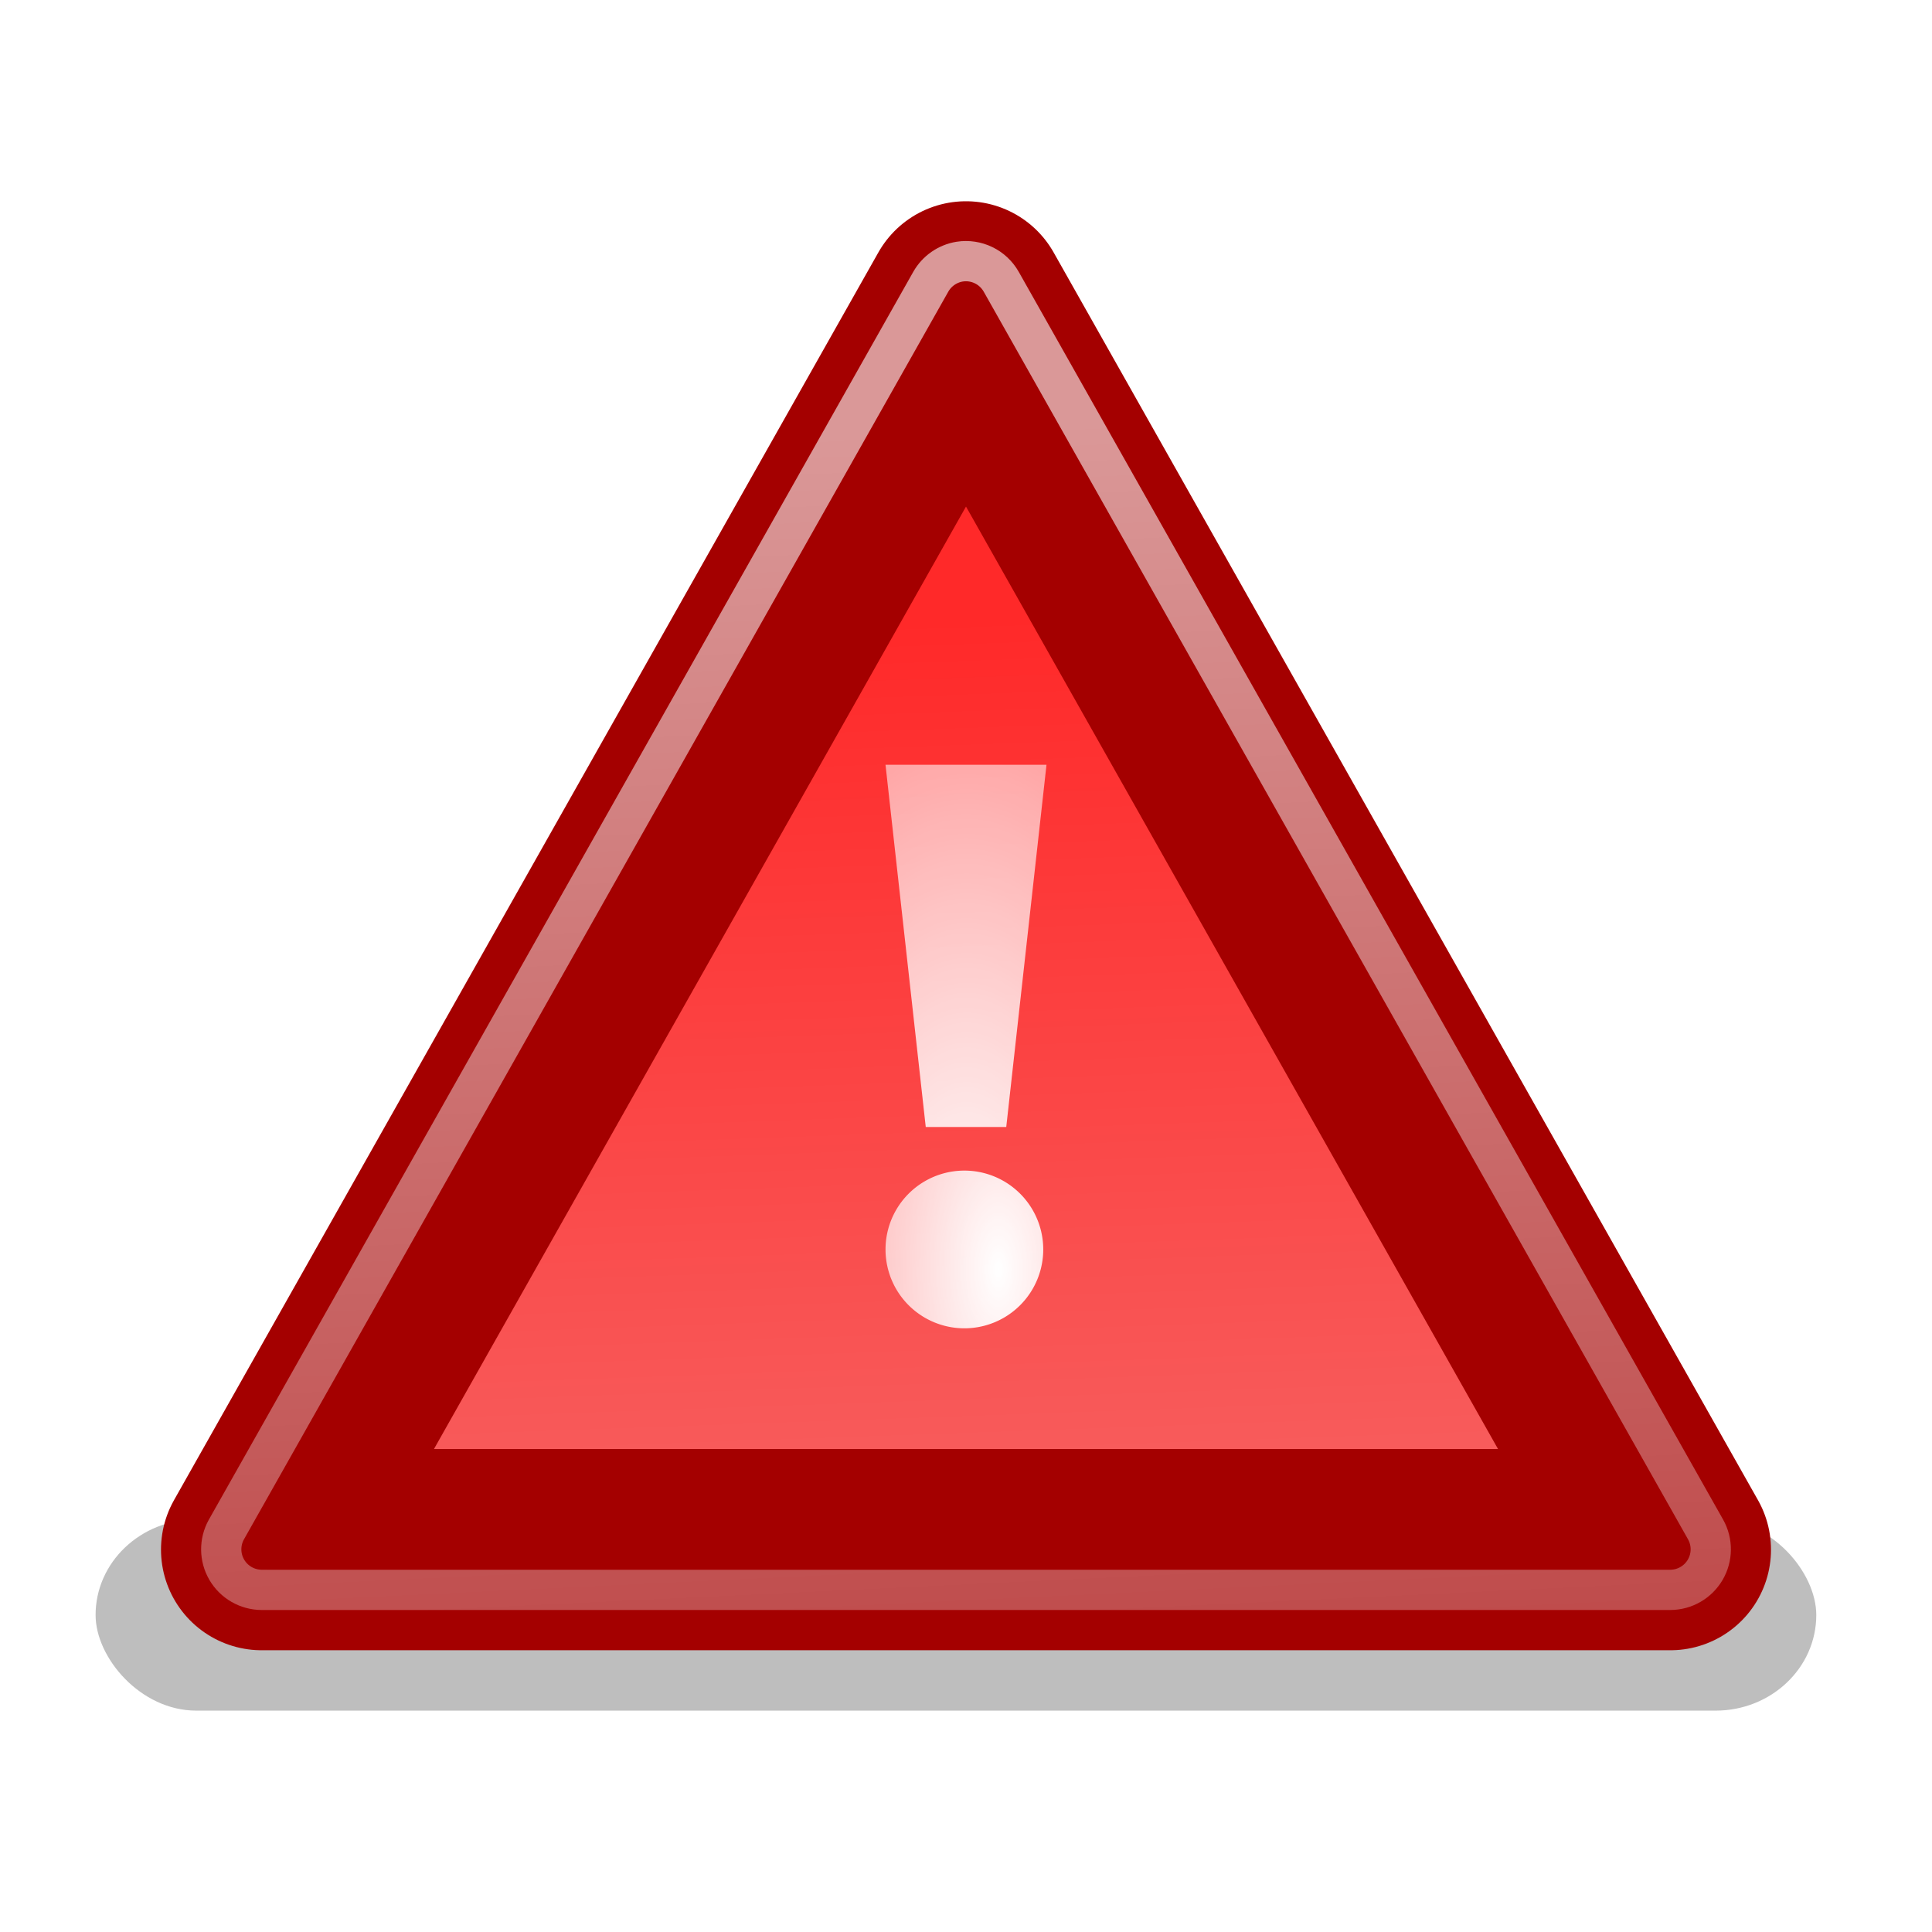 <?xml version="1.0" encoding="UTF-8"?>
<svg version="1.0" viewBox="0 0 48 48" xmlns="http://www.w3.org/2000/svg" xmlns:xlink="http://www.w3.org/1999/xlink">
<defs>
<filter id="e" x="-.1" y="-.904" width="1.201" height="2.807">
<feGaussianBlur stdDeviation="1.788"/>
</filter>
<linearGradient id="d" x1="29.456" x2="28.444" y1="43.948" y2="15.222" gradientUnits="userSpaceOnUse">
<stop stop-color="#f56e6e" offset="0"/>
<stop stop-color="#ff2929" offset="1"/>
</linearGradient>
<linearGradient id="c" x1="24" x2="26.878" y1="10.619" y2="70.744" gradientUnits="userSpaceOnUse">
<stop stop-color="#fff" offset="0"/>
<stop stop-color="#fff" stop-opacity="0" offset="1"/>
</linearGradient>
<radialGradient id="a" cx="17.125" cy="23.839" r="2" gradientTransform="matrix(-4.8005e-7 -15.822 7.341 -5.8748e-7 -150.99 303.01)" gradientUnits="userSpaceOnUse">
<stop stop-color="#fff" offset="0"/>
<stop stop-color="#fff" stop-opacity="0" offset="1"/>
</radialGradient>
</defs>
<rect x="2.375" y="37.75" width="42.75" height="4.75" rx="2.5" ry="2.5" color="#000000" filter="url(#e)" opacity=".506"/>
<path id="b" d="m41.5 38.5h-35l17.5-31 17.5 31z" color="#000000" fill="url(#d)" stroke="#a40000" stroke-linecap="round" stroke-linejoin="round" stroke-width="5"/>
<path d="m23.844 6.5c-0.303 0.049-0.568 0.233-0.719 0.5l-17.5 31c-0.174 0.311-0.171 0.692 9e-3 1s0.509 0.498 0.866 0.5h35c0.357-2e-3 0.686-0.192 0.866-0.5s0.183-0.689 9e-3 -1l-17.5-31c-0.206-0.365-0.617-0.564-1.031-0.5z" color="#000000" fill="none" opacity=".596" stroke="url(#c)" stroke-linecap="round" stroke-linejoin="round" xlink:href="#b"/>
<g fill="url(#a)">
<path transform="matrix(.652 0 0 .652 9.149 10.638)" d="m25.721 31.295a3.005 3.005 0 1 1-6.01 0 3.005 3.005 0 1 1 6.01 0z" color="#000000"/>
<path d="m23 28h2l1-9h-4l1 9z" color="#000000"/>
</g>
</svg>
